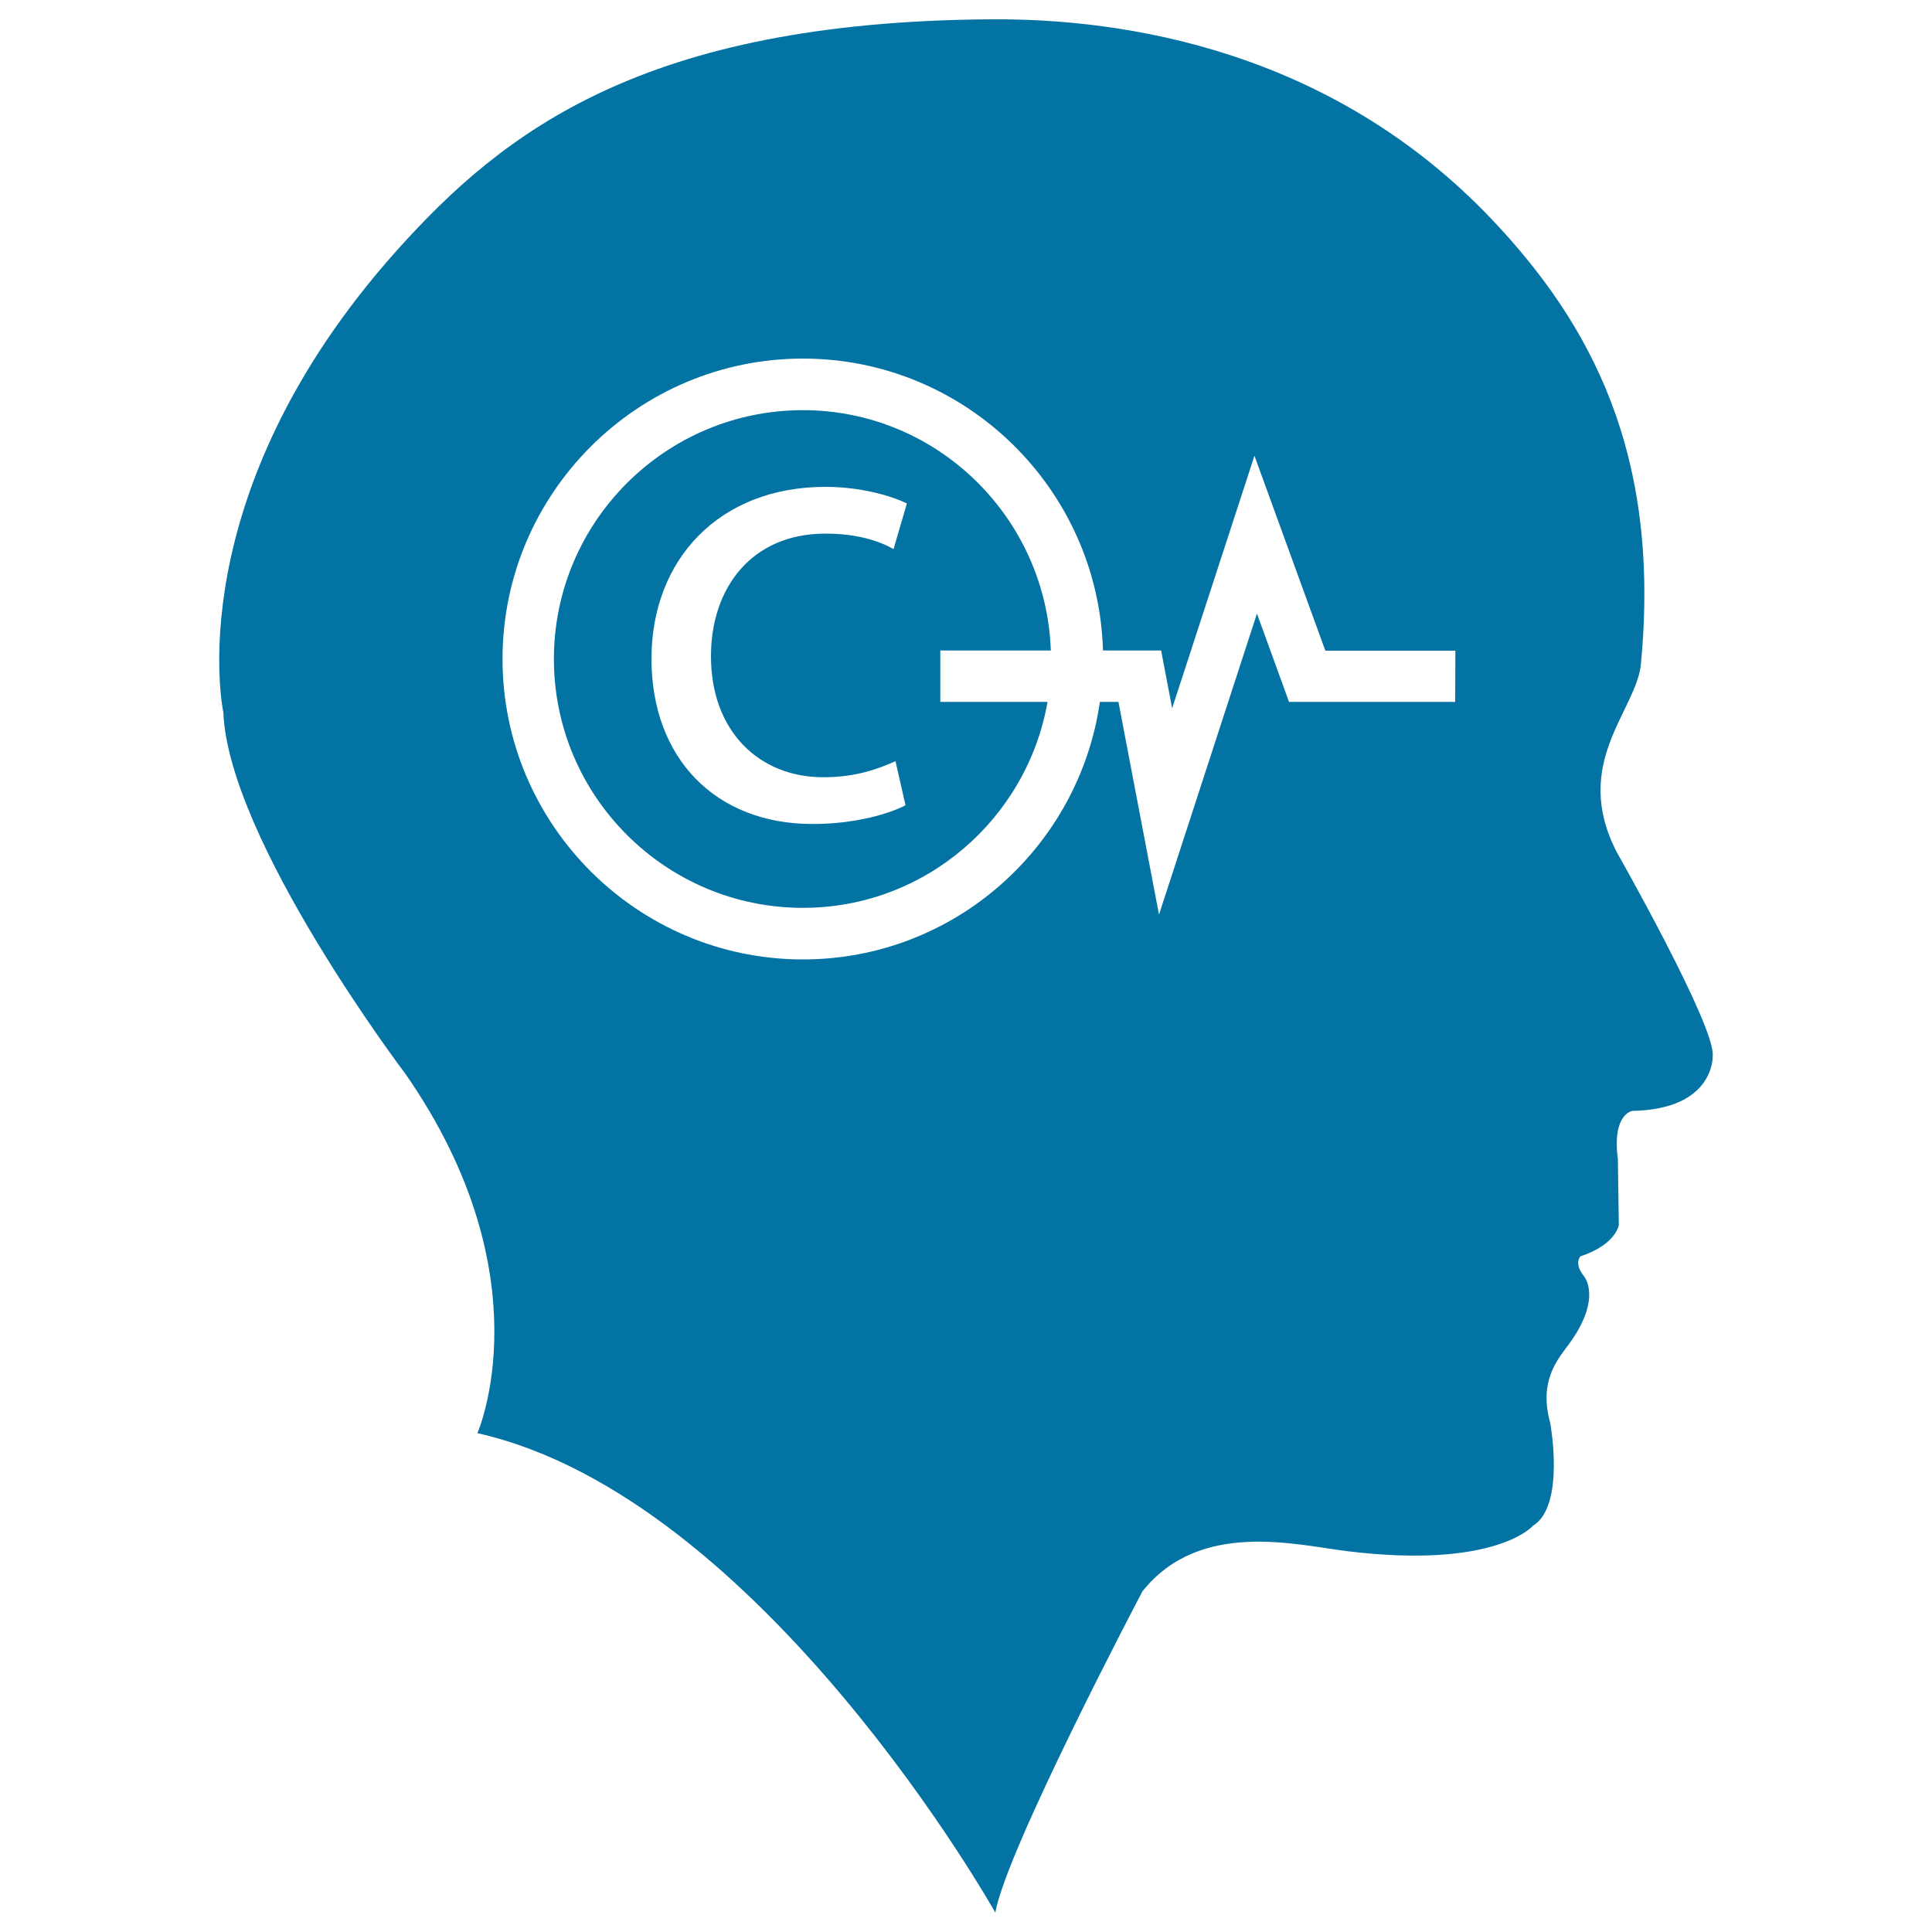<svg xmlns="http://www.w3.org/2000/svg" viewBox="0 0 1000 1000" style="fill:#0273a2">
<title>Bald Head With Copyright Symbol And Lifeline Inside SVG icon</title>
<g><path d="M486.6,336.7h57.3c-2.4-68.9-58.9-124.4-128.3-124.4c-71.1,0-128.9,57.8-128.9,128.8c0,71,57.8,128.8,128.9,128.8c63.4,0,116-46.2,126.6-106.6h-55.5V336.7z M426.1,402.3c17.3,0,28.7-4.5,37.4-8.3l5.2,22.8c-8,4.2-25.6,9.7-48.1,9.7c-50.5,0-83.4-34.3-83.4-85.5c0-51.6,35.3-89,90-89c18,0,33.9,4.5,42.2,8.6l-6.9,23.6c-7.2-4.1-18.7-8-35.3-8c-38.4,0-59.2,28.4-59.2,63.3C367.9,378.4,392.9,402.3,426.1,402.3z M836.9,441.2c-23.9-46,10.1-73.5,12.4-97.3c10.6-109.7-26.5-176.8-76.8-230C689.3,26,582.3,9.4,512.3,10c-179.3,1.3-251.8,58.2-306.7,119.4c-114.1,127.4-90,239.3-90,239.3c2.7,66.3,94.3,187.2,94.3,187.2c73,105,37.2,185.9,37.2,185.9C394.4,774.9,515.2,990,515.2,990c5.3-31.9,76.1-166.3,76.1-166.3c29.6-37.2,79.3-24.1,106.1-20.8c76.9,9.4,96.1-13.2,96.1-13.2c16.8-10.3,8.9-53.1,8.9-53.1c-6.1-22.2,3.9-33,10.2-41.6c16.9-23.6,7.2-34.5,7.2-34.5c-5.3-6.7-1.8-10.2-1.8-10.2c18.6-6.2,19.9-16.3,19.9-16.3l-0.5-34.1c-3.1-23.4,7.5-24.9,7.5-24.9c42.6-0.8,41.6-28.3,41.6-28.3C888.2,531.5,836.9,441.2,836.9,441.2z M753.2,363.3h-86l-16.6-45.7l-50.7,155.8l-21-110.1h-9.6c-10.8,75.2-75.5,133.3-153.7,133.3c-85.7,0-155.5-69.8-155.5-155.5c0-85.7,69.8-155.5,155.5-155.5c84.2,0,152.9,67.4,155.3,151.1H601l5.7,29.9l42.6-130.7L686,336.8h67.3L753.2,363.3L753.2,363.3z"/></g>
</svg>